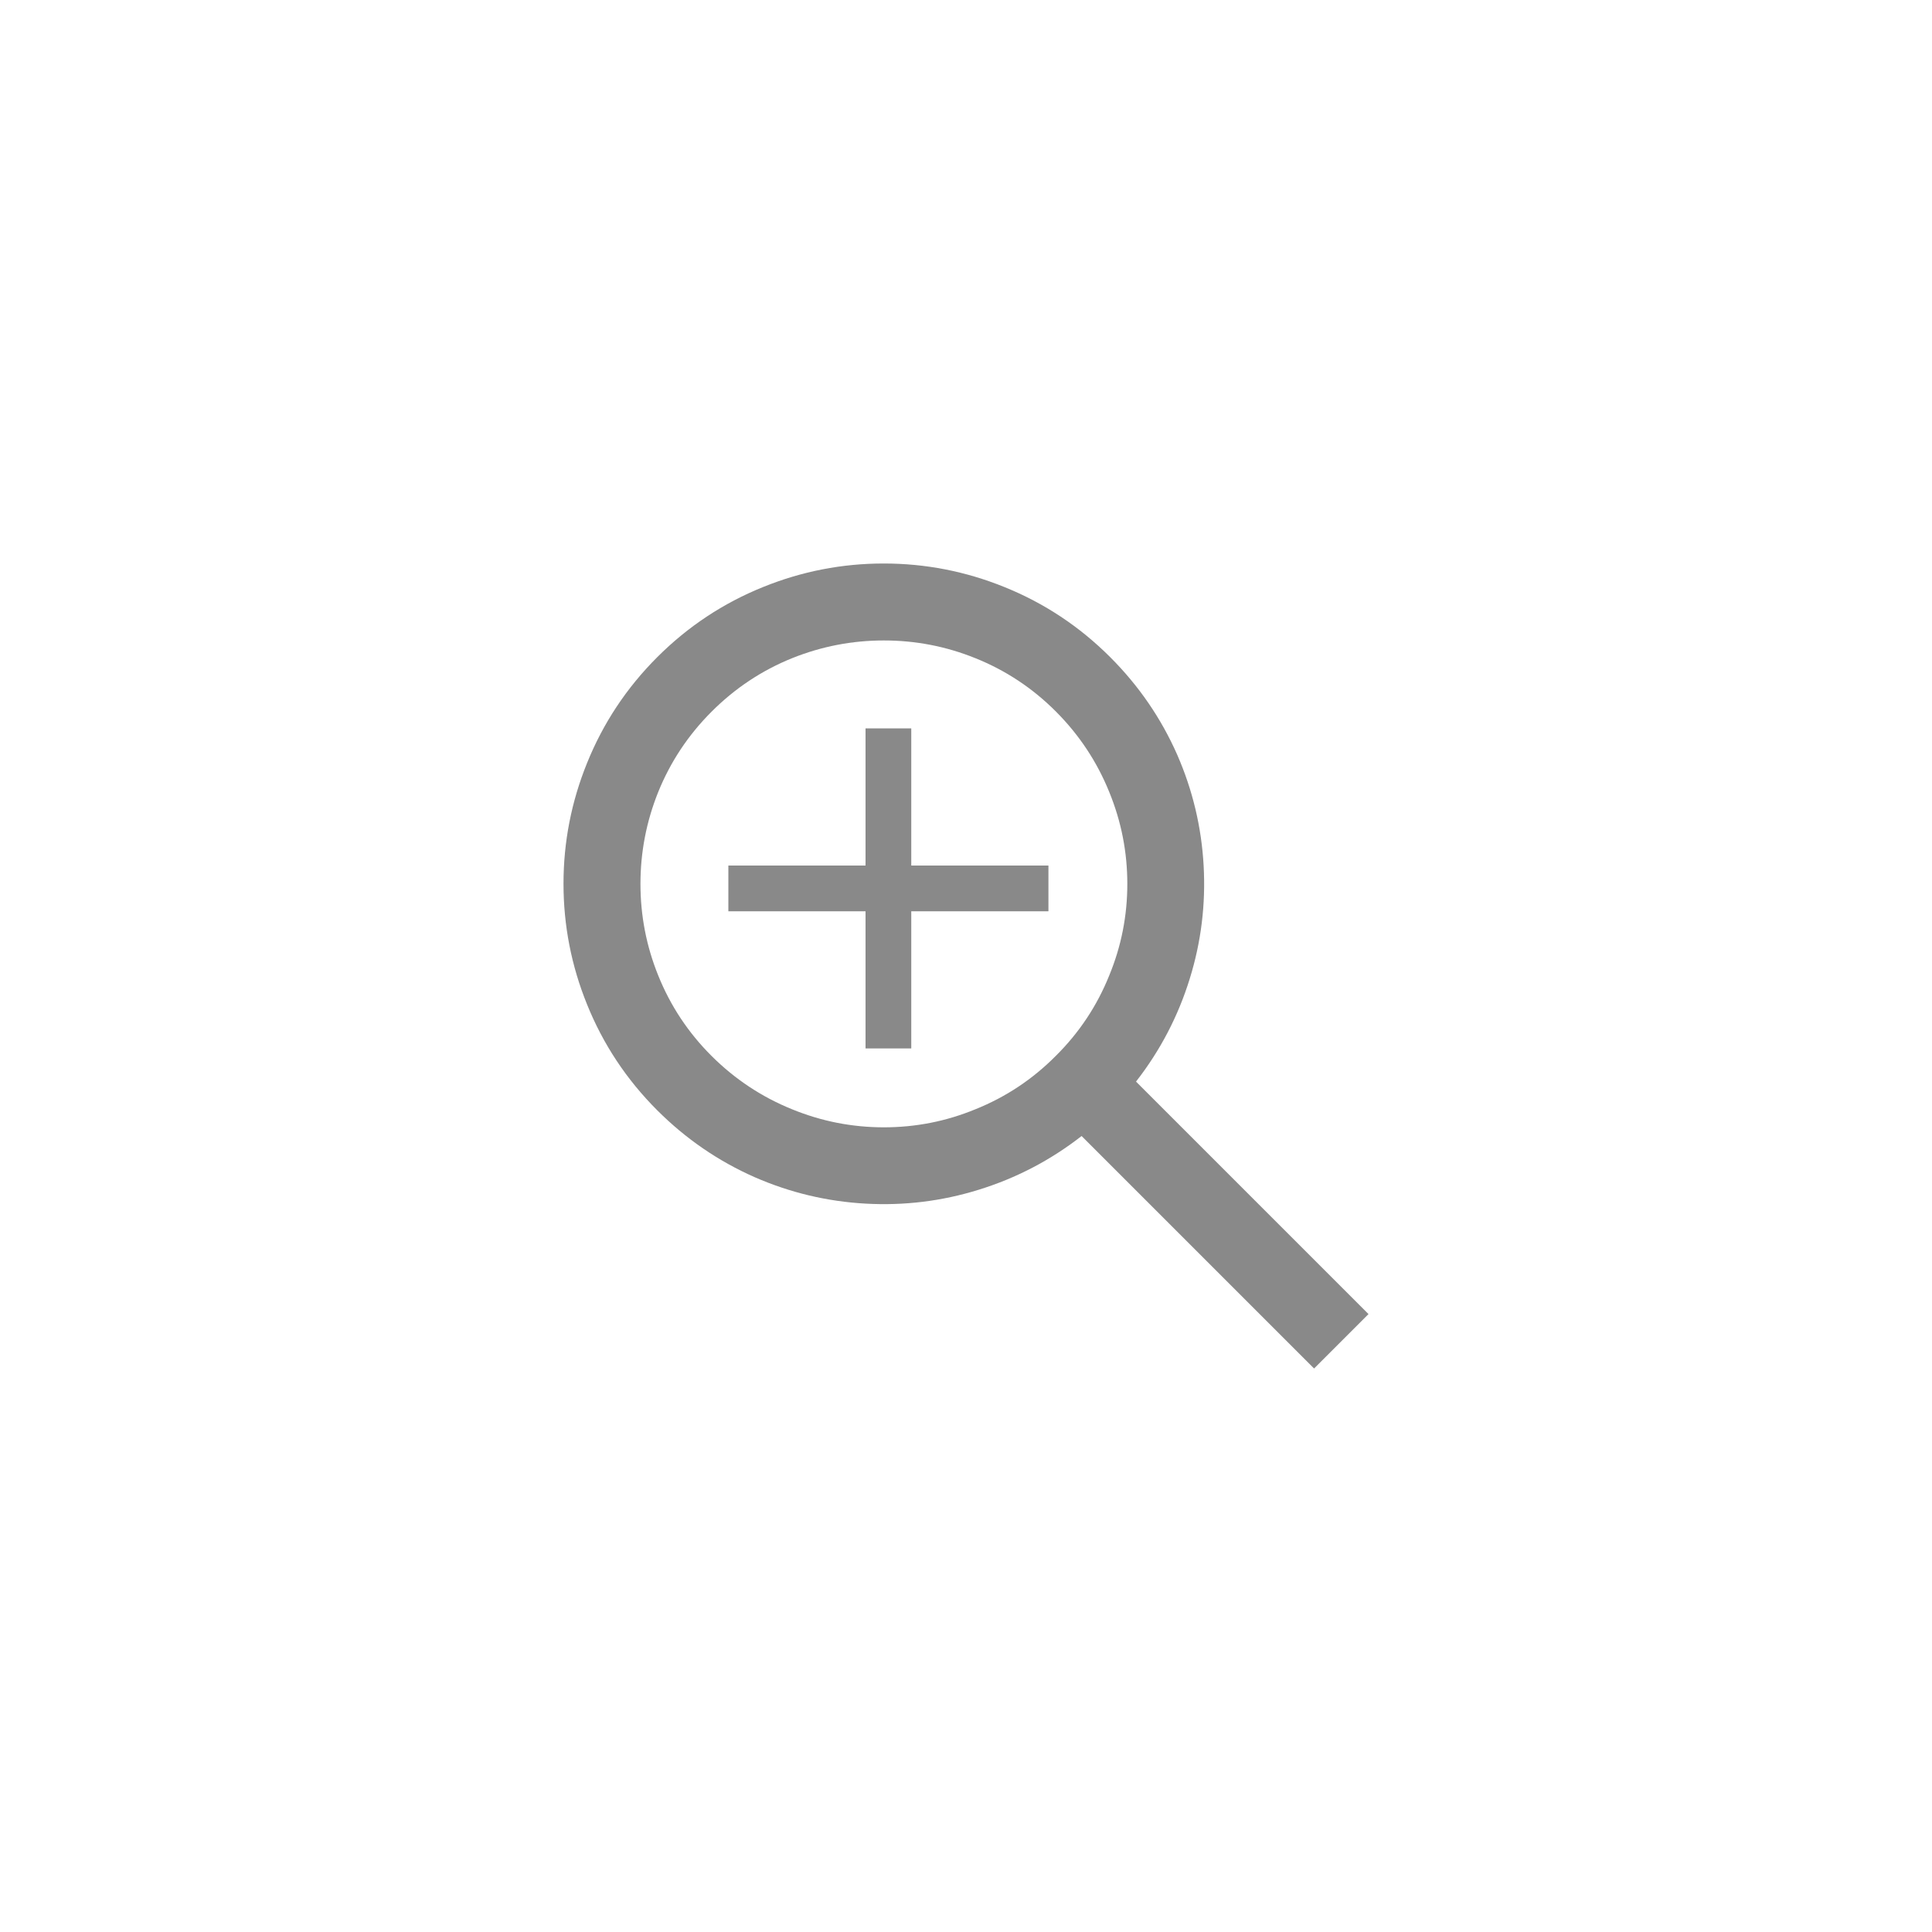 <svg width="48" height="48" viewBox="0 0 48 48" fill="none" xmlns="http://www.w3.org/2000/svg">
<path d="M26.872 28.224C26.099 28.827 25.245 29.272 24.312 29.56C23.4 29.843 22.465 29.957 21.508 29.904C20.551 29.851 19.632 29.632 18.752 29.248C17.845 28.848 17.037 28.293 16.328 27.584C15.565 26.821 14.984 25.944 14.584 24.952C14.195 23.992 14 22.993 14 21.956C14 20.919 14.195 19.92 14.584 18.96C14.984 17.968 15.565 17.091 16.328 16.328C17.091 15.565 17.968 14.984 18.96 14.584C19.92 14.195 20.919 14 21.956 14C22.993 14 23.992 14.195 24.952 14.584C25.944 14.984 26.821 15.565 27.584 16.328C28.293 17.037 28.848 17.845 29.248 18.752C29.632 19.632 29.851 20.551 29.904 21.508C29.957 22.465 29.843 23.4 29.56 24.312C29.272 25.245 28.827 26.099 28.224 26.872L34 32.648L32.648 34L26.872 28.224ZM26.232 26.232C26.813 25.656 27.256 24.989 27.56 24.232C27.859 23.507 28.008 22.749 28.008 21.96C28.008 21.171 27.859 20.411 27.56 19.68C27.256 18.928 26.815 18.261 26.236 17.68C25.657 17.099 24.989 16.656 24.232 16.352C23.507 16.059 22.749 15.912 21.96 15.912C21.171 15.912 20.411 16.059 19.68 16.352C18.928 16.656 18.261 17.099 17.68 17.68C17.099 18.261 16.656 18.928 16.352 19.68C16.059 20.411 15.912 21.171 15.912 21.96C15.912 22.749 16.059 23.507 16.352 24.232C16.656 24.989 17.099 25.657 17.68 26.236C18.261 26.815 18.928 27.256 19.68 27.56C20.411 27.859 21.171 28.008 21.96 28.008C22.749 28.008 23.507 27.859 24.232 27.56C24.989 27.256 25.656 26.813 26.232 26.232ZM22.64 21.504H26.048V22.64H22.64V26.048H21.504V22.64H18.096V21.504H21.504V18.096H22.64V21.504Z" fill="#898989"/>
</svg>
